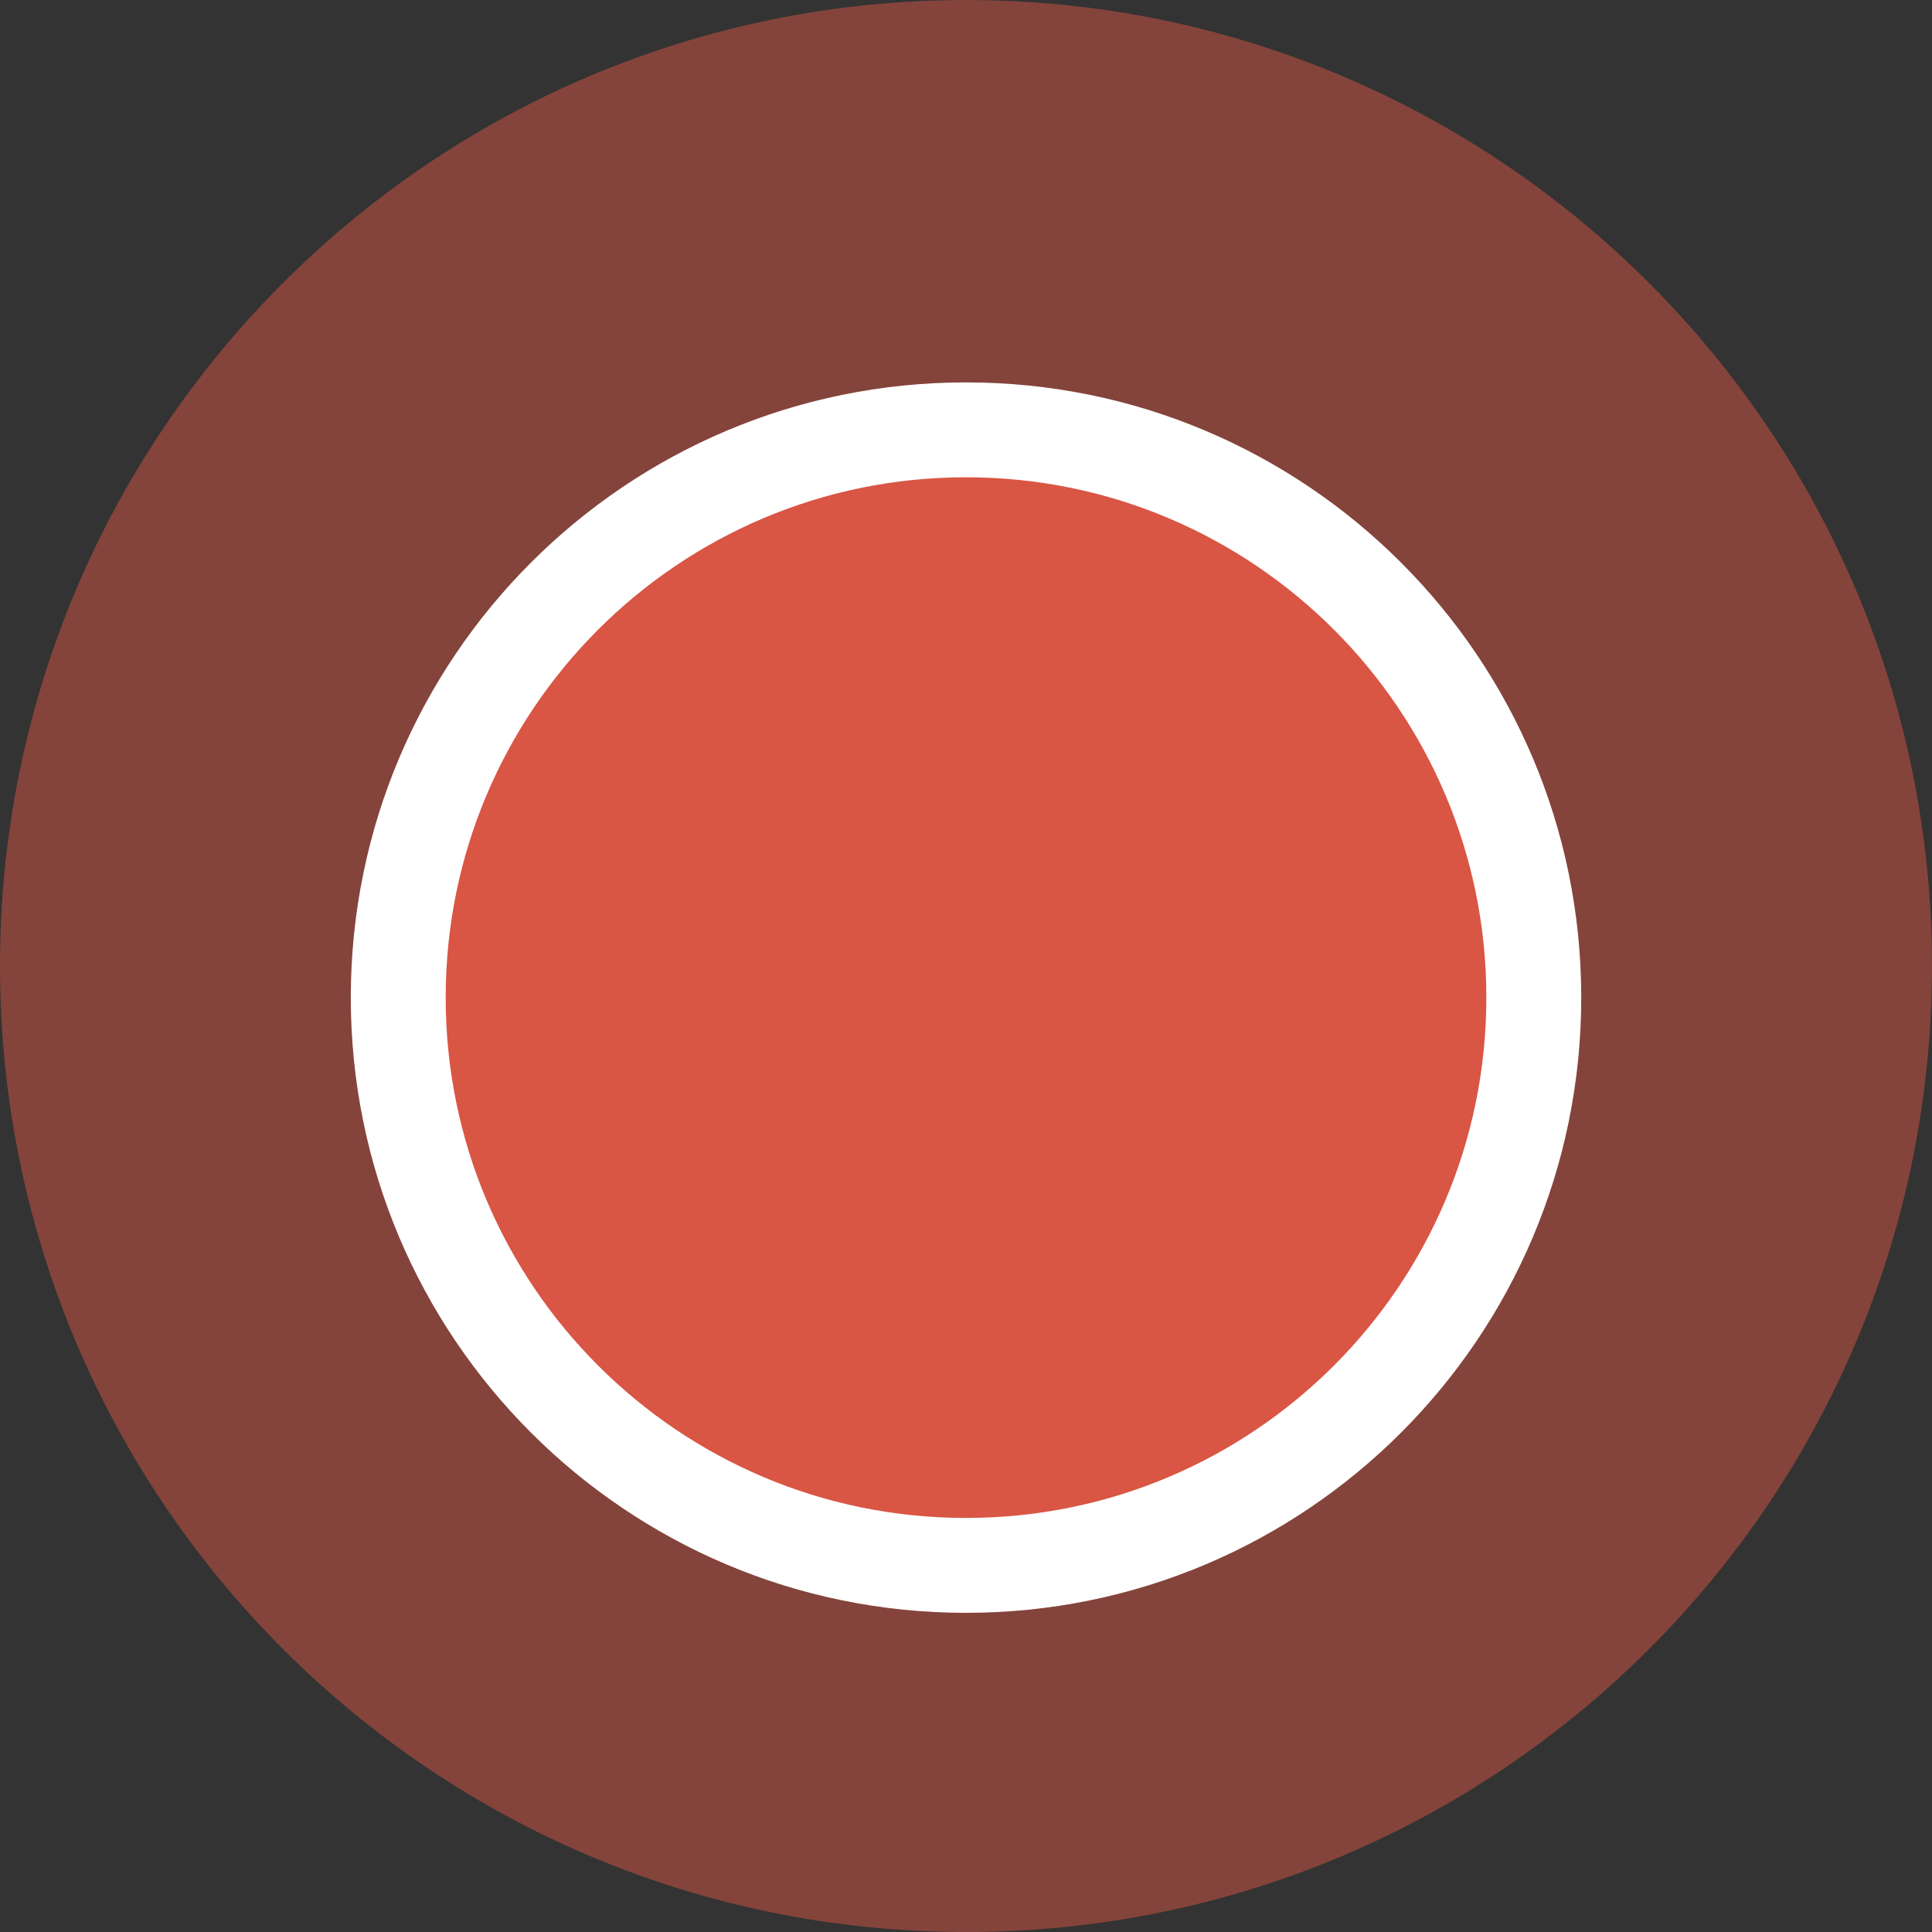 <?xml version="1.0" encoding="utf-8"?>
<!-- Generator: Adobe Illustrator 24.0.1, SVG Export Plug-In . SVG Version: 6.00 Build 0)  -->
<svg version="1.1" id="Layer_1" xmlns="http://www.w3.org/2000/svg" xmlns:xlink="http://www.w3.org/1999/xlink" x="0px" y="0px"
	 viewBox="0 0 61.079 61.079" style="enable-background:new 0 0 61.079 61.079;" xml:space="preserve">
<rect x="0" y="0" width="61.079" height="61.079" fill="#333333" stroke="none"/>
<style type="text/css">
	.st0{opacity:0.491;}
	.st1{fill:#D95544;}
	.st2{fill:#D95544;stroke:#FFFFFF;stroke-width:3;}
</style>
<g id="Group_2415" transform="translate(-396.137 -2470.855)">
	<g id="Group_1003" transform="translate(396.137 2470.855)" class="st0">
		<path id="Path_1203" class="st1" d="M30.539,61.079c16.866,0,30.539-13.673,30.539-30.539S47.405,0.001,30.539,0.001
			S0,13.674,0,30.54C0.001,47.406,13.673,61.078,30.539,61.079"/>
	</g>
	<g id="Group_1004" transform="translate(408.727 2484.445)">
		<path id="Path_1203-2" class="st2" d="M17.95,35.899c9.914,0,17.95-8.036,17.95-17.95s-8.036-17.95-17.95-17.95S0,8.035,0,17.949
			v0.001C0.001,27.863,8.037,35.899,17.95,35.899"/>
	</g>
</g>
</svg>
